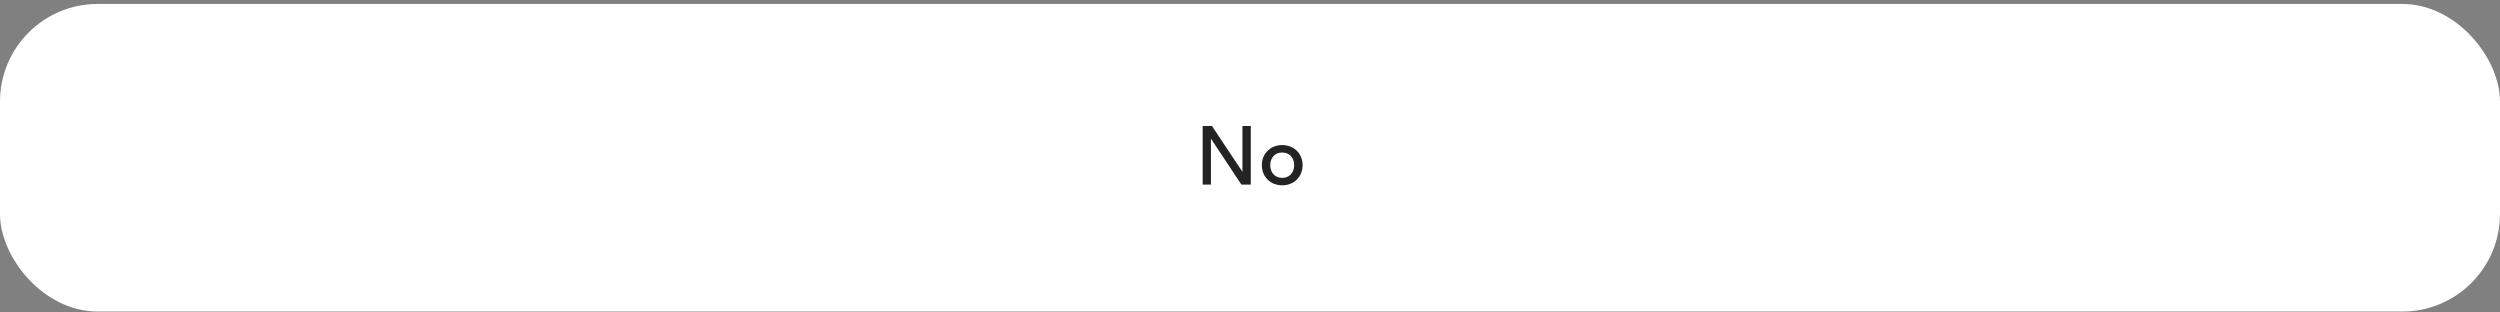 <?xml version="1.0" encoding="UTF-8"?> <svg xmlns="http://www.w3.org/2000/svg" width="512" height="64" viewBox="0 0 512 64" fill="none"><rect x="0" y="0" width="512" height="64" fill="#808080" stroke="none"/> <rect y="0.807" width="512" height="63" rx="20" fill="white"></rect> <path d="M246.305 37.807V25.807H248.209L254.449 35.183V25.807H256.161V37.807H254.241L248.001 28.399V37.807H246.305ZM262.597 29.711C265.013 29.711 266.773 31.455 266.773 33.823C266.773 36.207 265.013 37.951 262.597 37.951C260.197 37.951 258.421 36.207 258.421 33.823C258.421 31.455 260.197 29.711 262.597 29.711ZM262.597 31.231C261.141 31.231 260.149 32.271 260.149 33.823C260.149 35.375 261.141 36.431 262.597 36.431C264.053 36.431 265.045 35.375 265.045 33.823C265.045 32.271 264.053 31.231 262.597 31.231Z" fill="#232323"></path> </svg> 